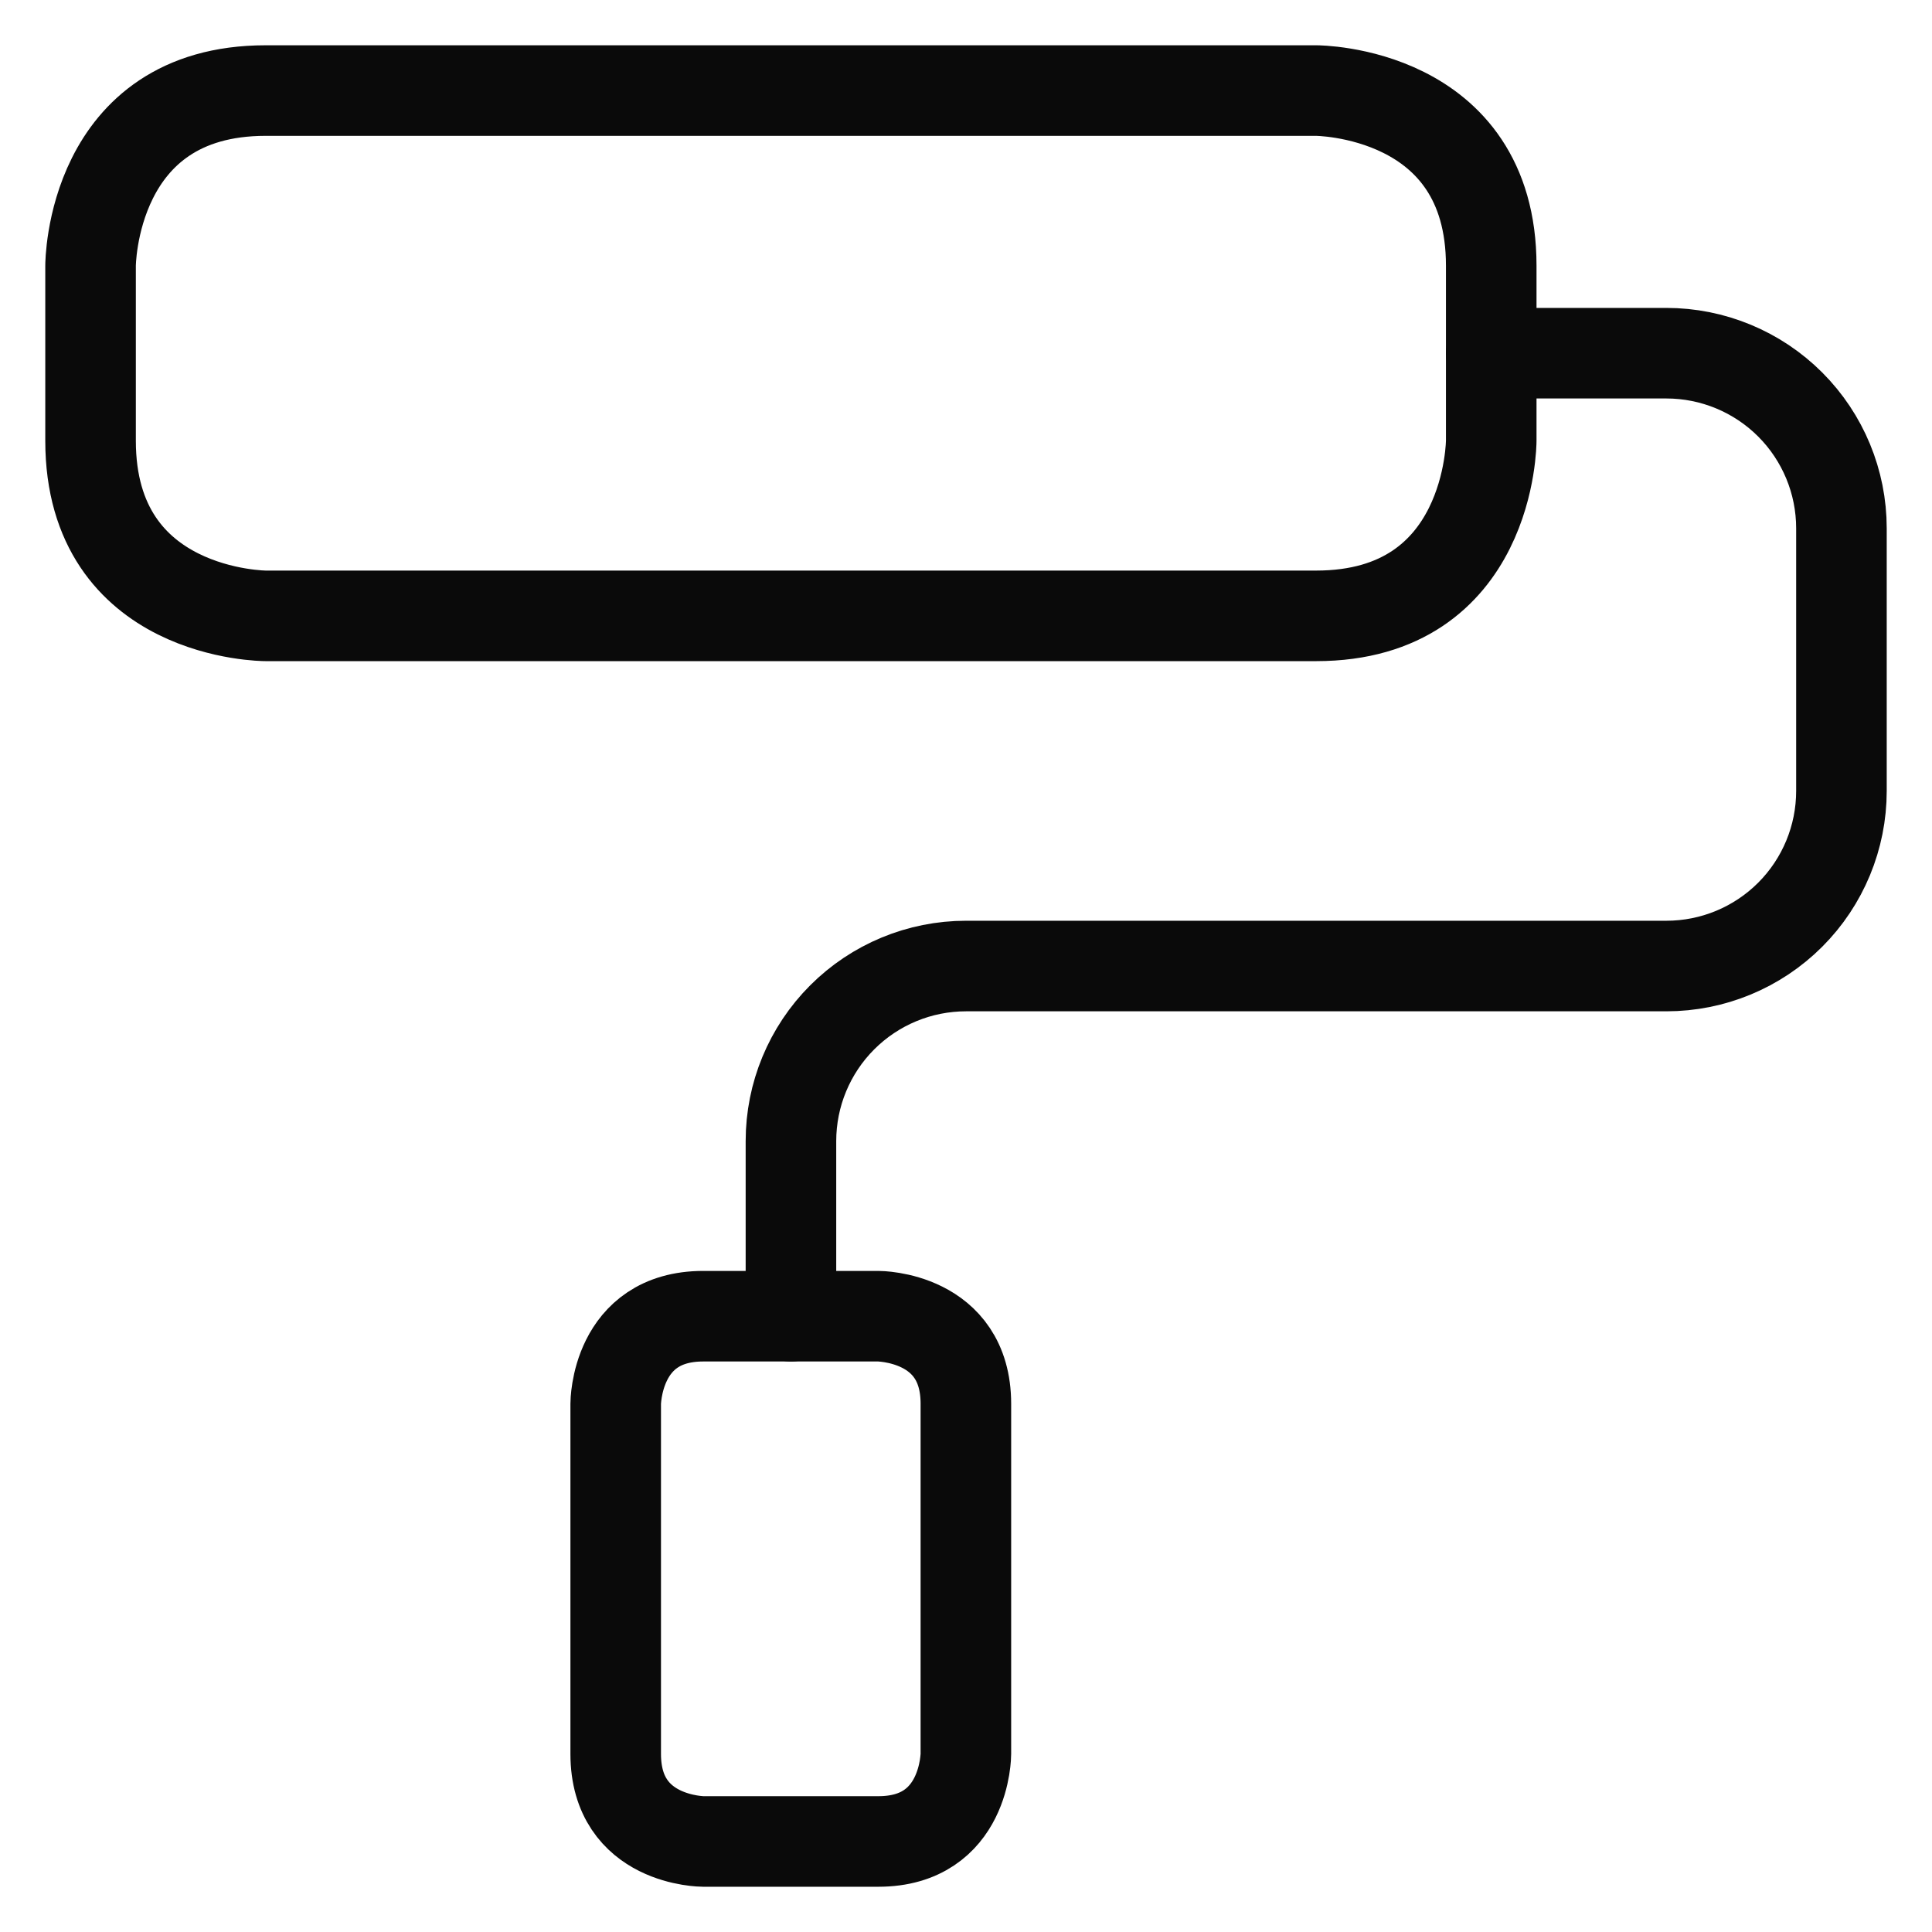 <?xml version="1.0" encoding="UTF-8"?>
<svg xmlns="http://www.w3.org/2000/svg" width="64" height="64" viewBox="0 0 64 64" fill="none">
  <path d="M8.8 3H43.599C43.599 3 49.399 3 49.399 8.8V14.6C49.399 14.6 49.399 20.401 43.599 20.401H8.8C8.8 20.401 3 20.401 3 14.6V8.8C3 8.8 3 3 8.8 3Z" stroke="#0A0A0A" stroke-width="3" stroke-linecap="round" stroke-linejoin="round"></path>
  <path d="M26.201 43.601V37.801C26.201 36.263 26.812 34.788 27.9 33.7C28.988 32.612 30.463 32.001 32.001 32.001H55.2C56.739 32.001 58.214 31.39 59.302 30.302C60.389 29.215 61 27.739 61 26.201V17.501C61 15.962 60.389 14.487 59.302 13.399C58.214 12.312 56.739 11.7 55.2 11.7H49.401" stroke="#0A0A0A" stroke-width="3" stroke-linecap="round" stroke-linejoin="round"></path>
  <path d="M23.296 43.601H29.096C29.096 43.601 31.996 43.601 31.996 46.501V58.101C31.996 58.101 31.996 61.001 29.096 61.001H23.296C23.296 61.001 20.396 61.001 20.396 58.101V46.501C20.396 46.501 20.396 43.601 23.296 43.601Z" stroke="#0A0A0A" stroke-width="3" stroke-linecap="round" stroke-linejoin="round"></path>
</svg>
